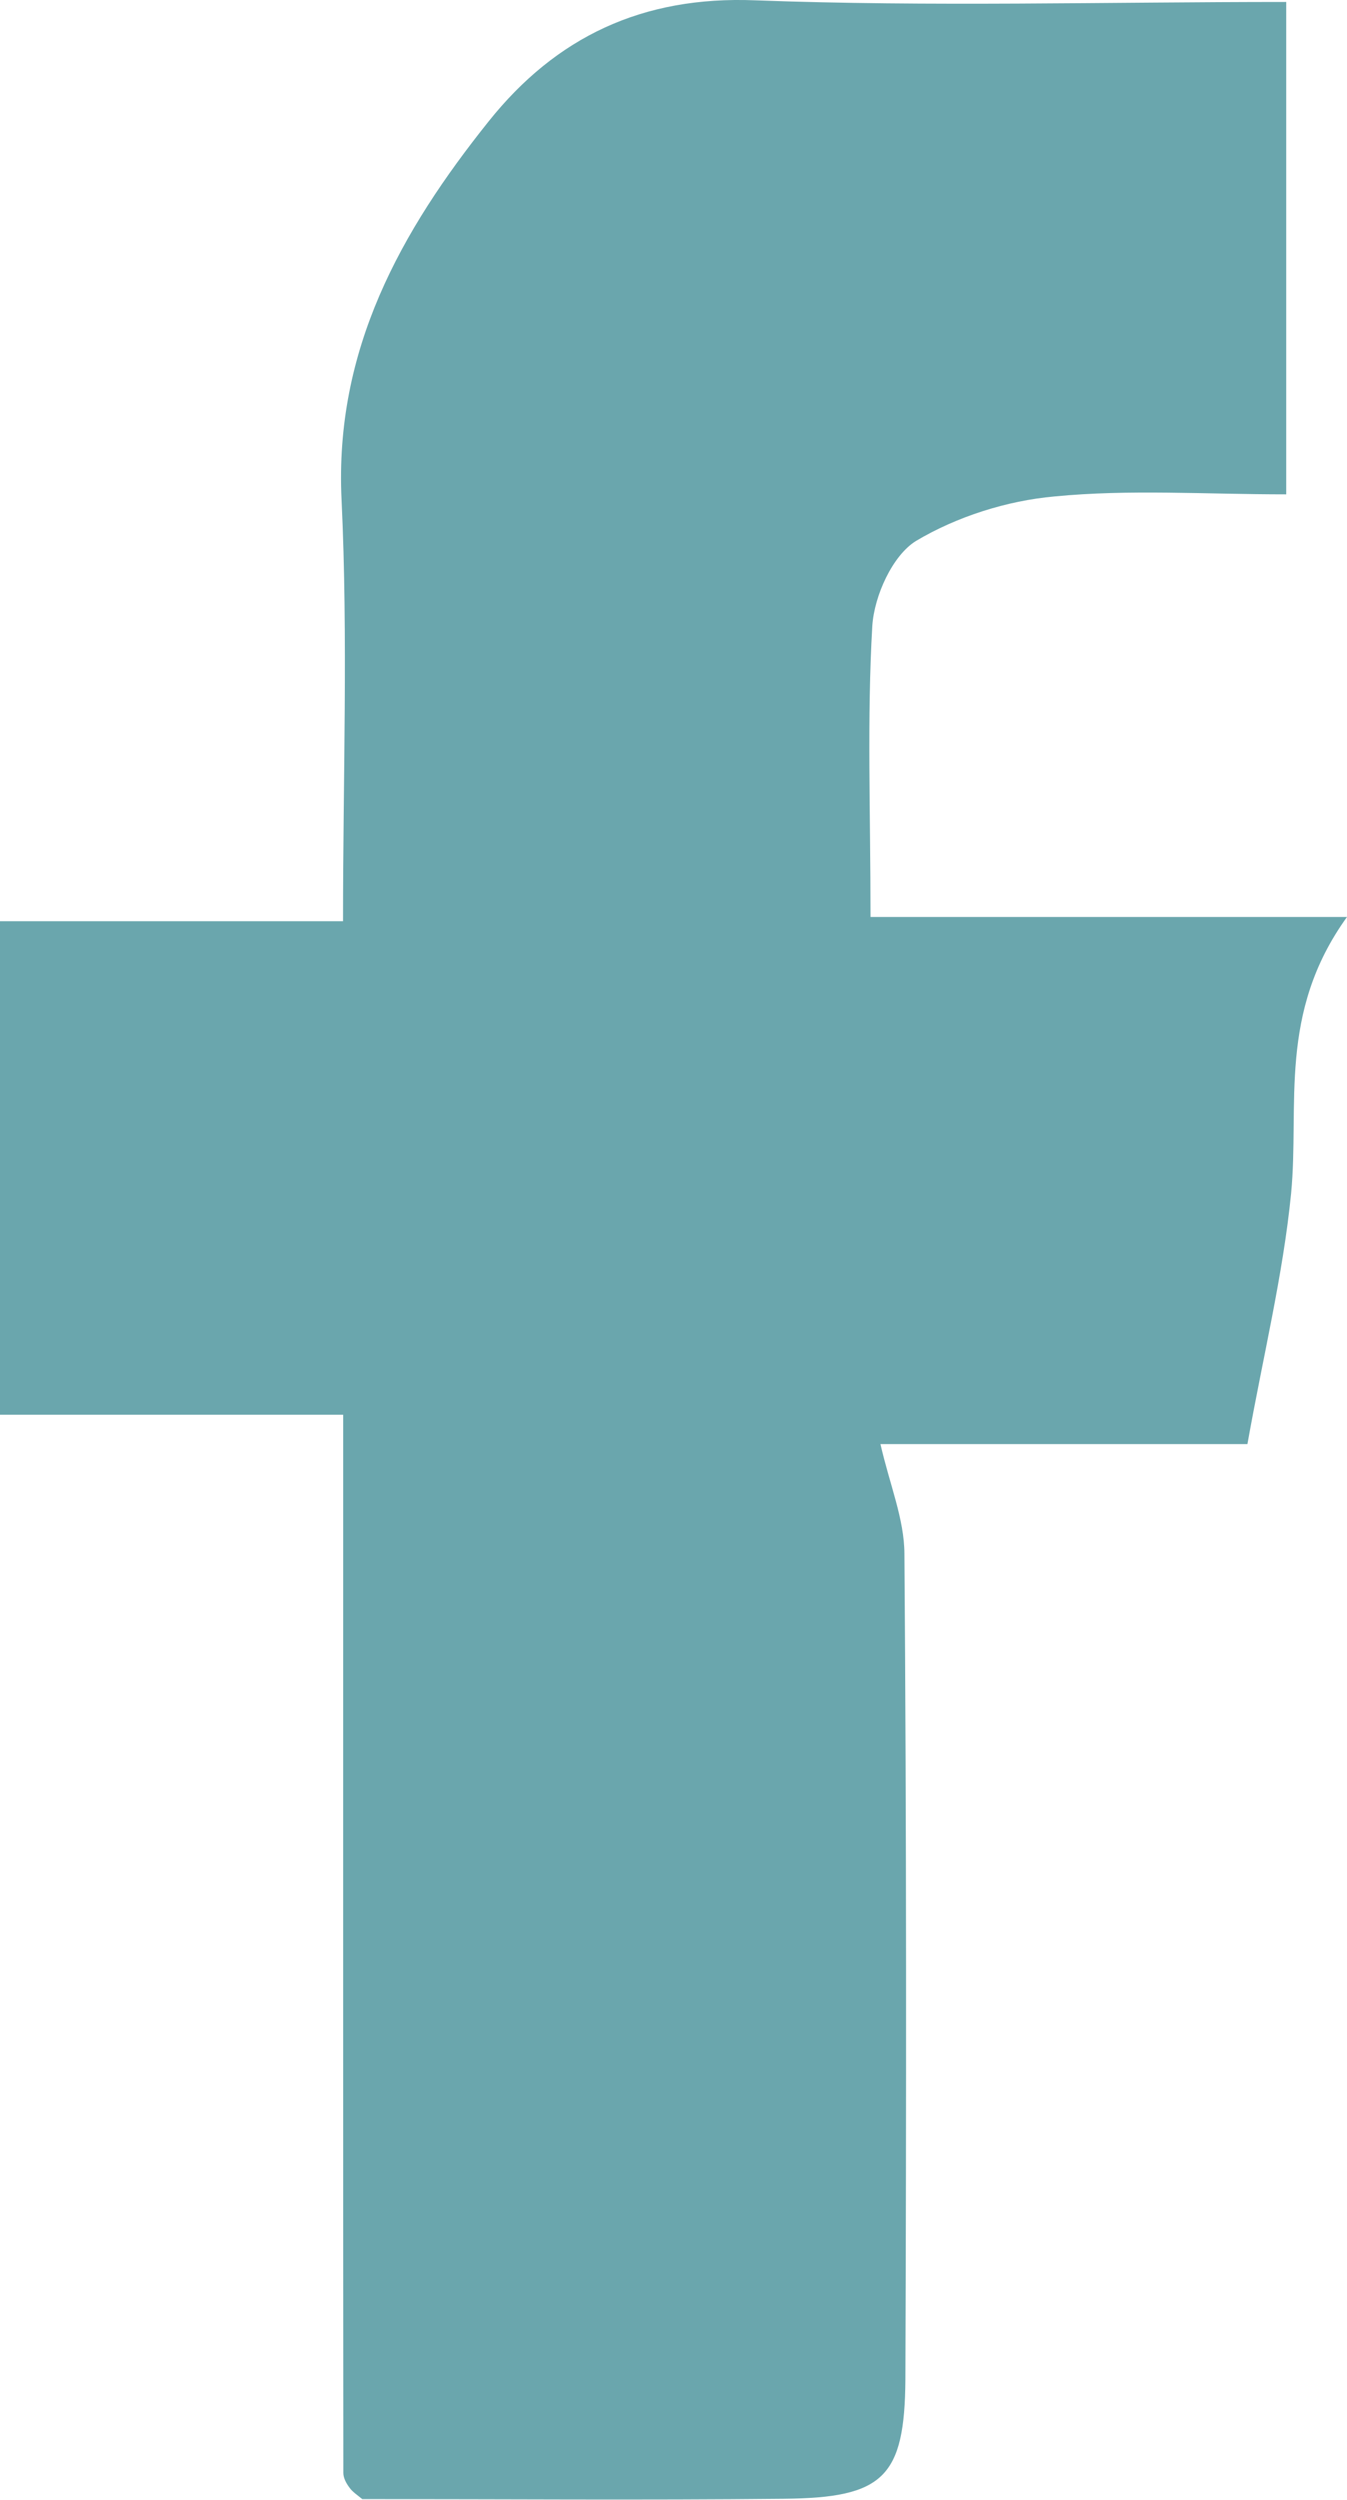 <!-- Generator: Adobe Illustrator 21.1.0, SVG Export Plug-In  -->
<svg version="1.1"
	 xmlns="http://www.w3.org/2000/svg" xmlns:xlink="http://www.w3.org/1999/xlink" xmlns:a="http://ns.adobe.com/AdobeSVGViewerExtensions/3.0/"
	 x="0px" y="0px" width="8.266px" height="15.337px" viewBox="0 0 8.266 15.337" style="enable-background:new 0 0 8.266 15.337;"
	 xml:space="preserve">
<style type="text/css">
	.st0{fill-rule:evenodd;clip-rule:evenodd;fill:#6AA6AD;}
</style>
<defs>
</defs>
<path class="st0" d="M7.893,3.033c-0.498,0-0.964-0.032-1.423,0.013C6.179,3.072,5.871,3.17,5.621,3.319
	C5.477,3.408,5.365,3.655,5.353,3.84C5.32,4.407,5.342,4.981,5.342,5.626h2.924C7.84,6.217,7.975,6.78,7.923,7.322
	C7.873,7.827,7.75,8.325,7.655,8.86H5.403C5.46,9.11,5.549,9.319,5.55,9.532c0.013,1.689,0.012,3.377,0.006,5.066
	c-0.004,0.602-0.135,0.727-0.746,0.733c-0.862,0.009-1.726,0.002-2.587,0.002c-0.027-0.023-0.059-0.043-0.078-0.07
	c-0.02-0.026-0.038-0.06-0.038-0.09c-0.002-2.151-0.001-4.304-0.001-6.493H0V5.652h2.105c0-0.884,0.031-1.737-0.009-2.586
	C2.052,2.146,2.459,1.419,3,0.743c0.412-0.515,0.941-0.769,1.635-0.741c1.072,0.04,2.148,0.01,3.258,0.01V3.033z"/>
</svg>